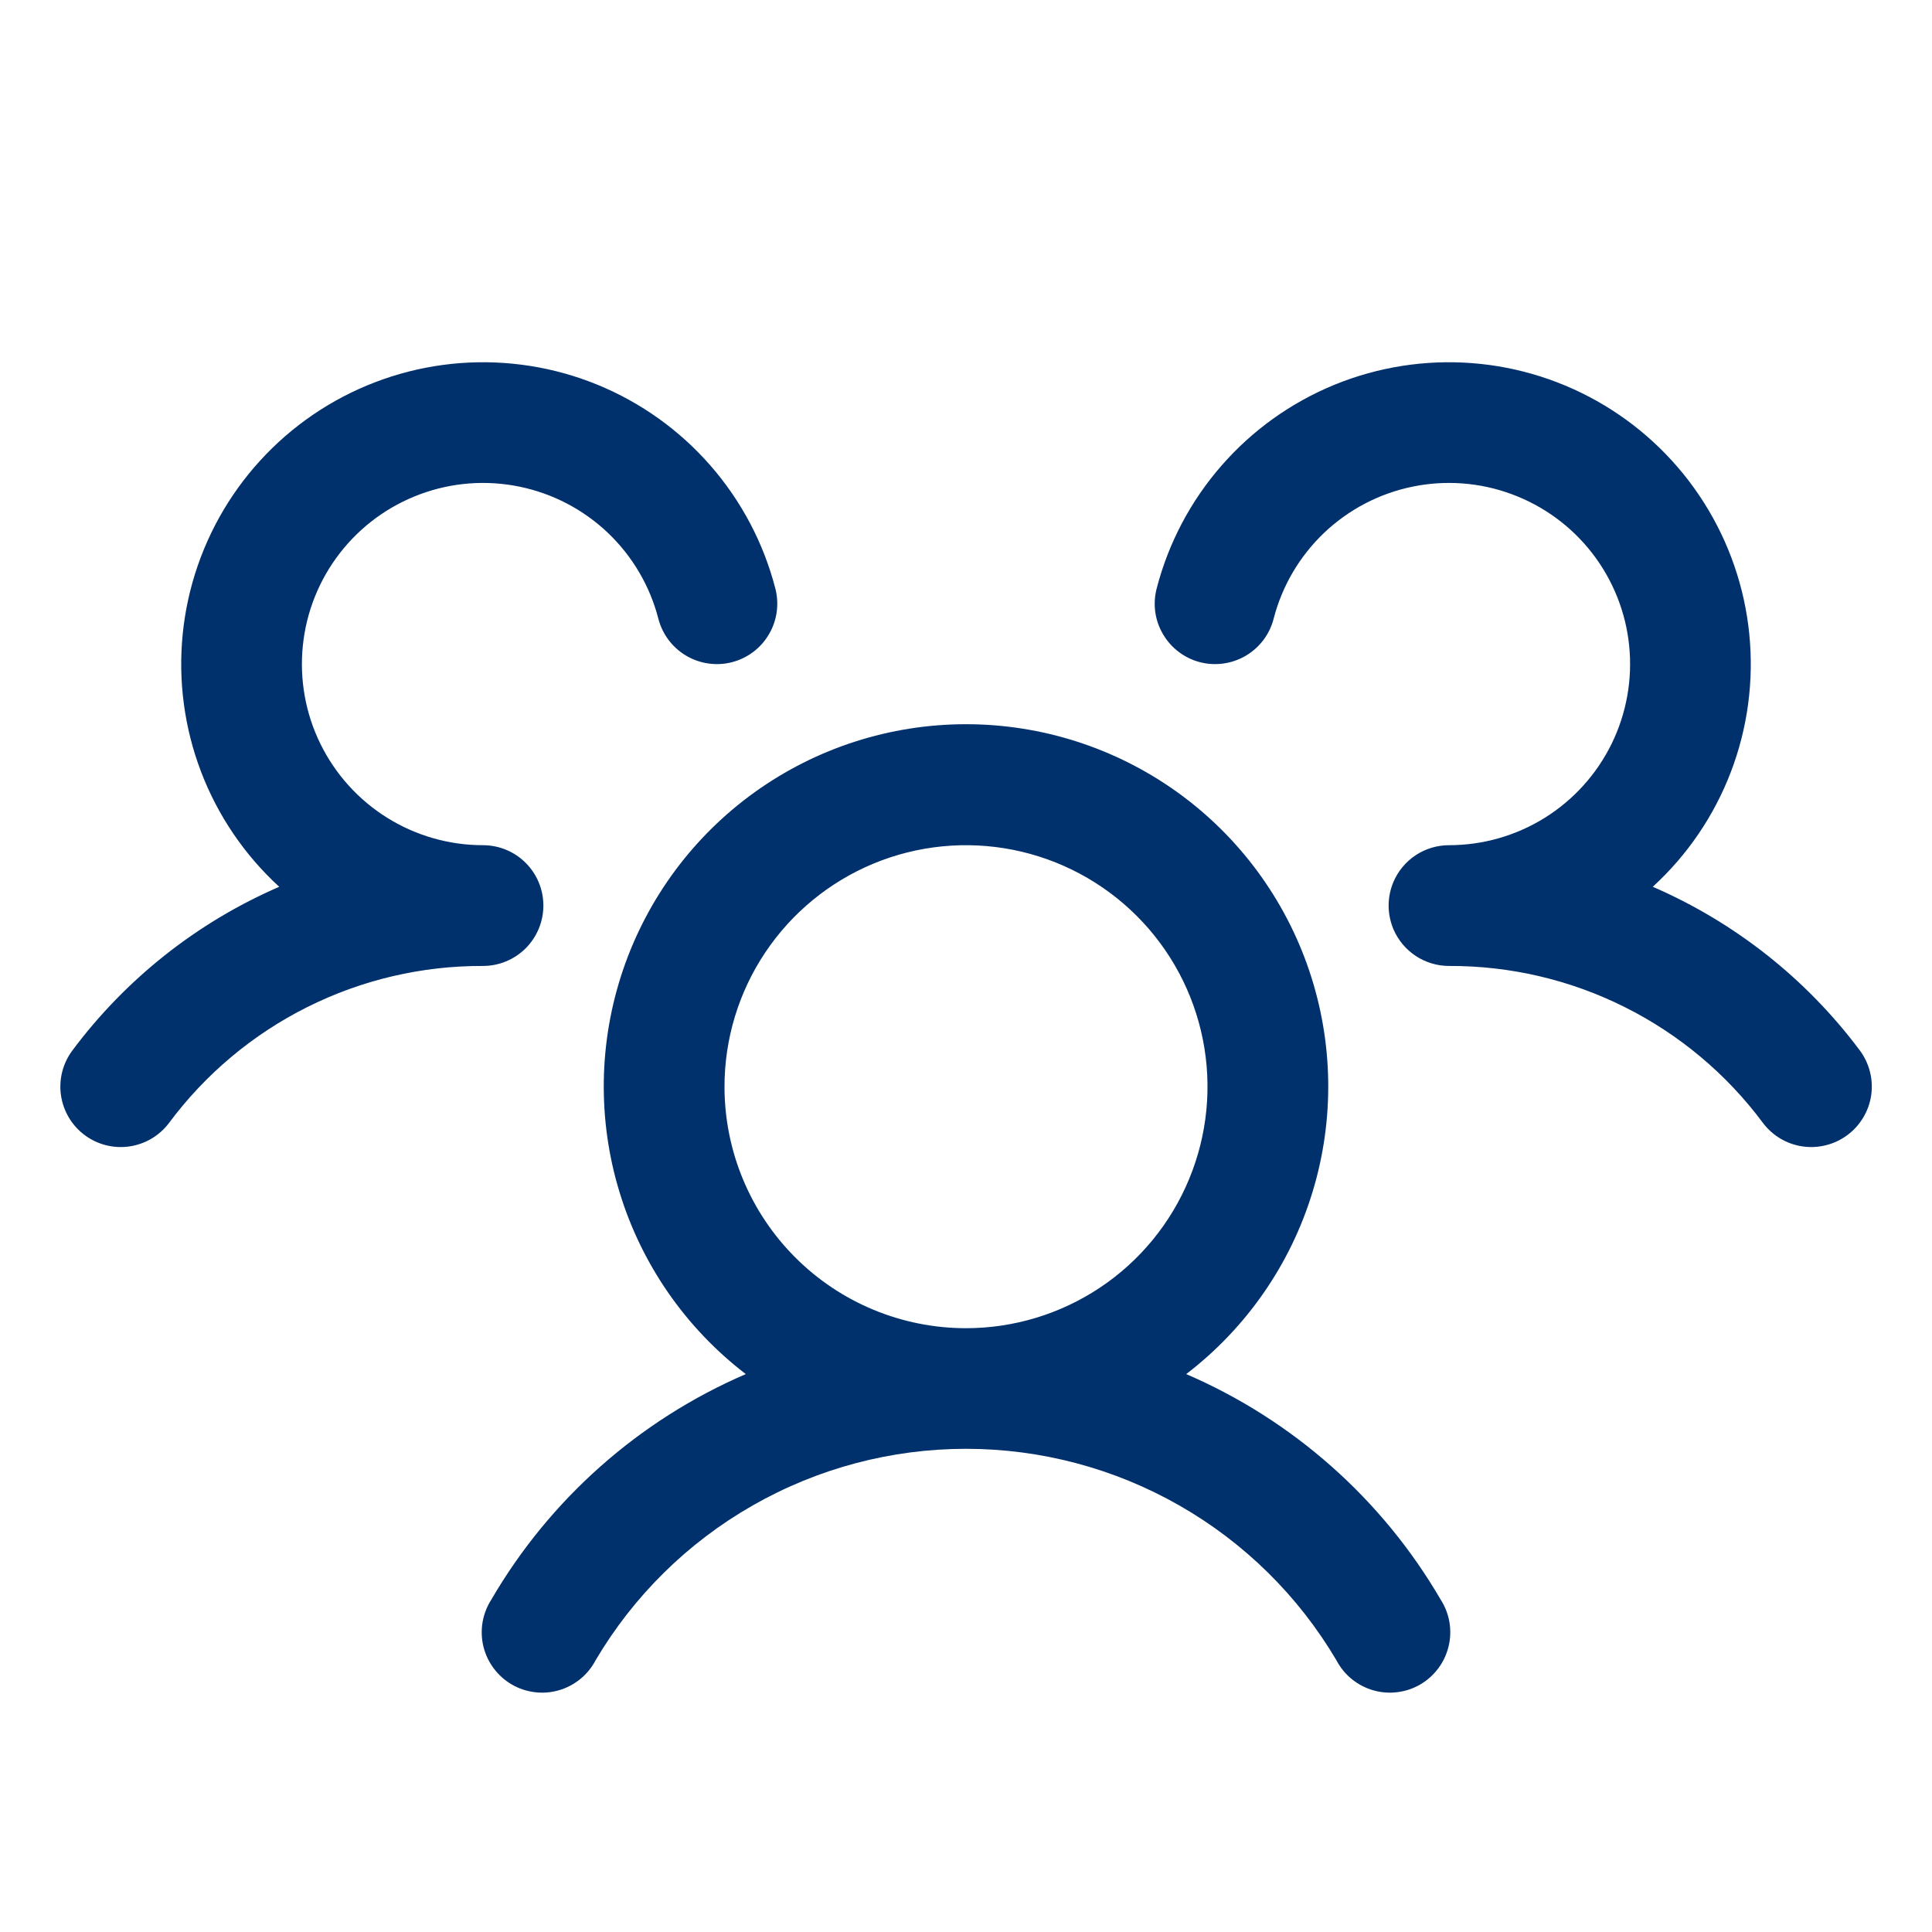 <svg width="40" height="40" viewBox="0 0 40 40" fill="none" xmlns="http://www.w3.org/2000/svg">
<path d="M38.25 23.499C38.119 23.597 37.969 23.669 37.81 23.709C37.651 23.75 37.486 23.759 37.323 23.736C37.161 23.713 37.004 23.658 36.863 23.574C36.722 23.491 36.599 23.38 36.5 23.249C35.747 22.236 34.766 21.414 33.637 20.85C32.508 20.285 31.262 19.994 30 19.999C29.754 19.999 29.514 19.926 29.309 19.79C29.104 19.654 28.944 19.461 28.848 19.235C28.784 19.081 28.75 18.916 28.75 18.749C28.75 18.582 28.784 18.416 28.848 18.263C28.944 18.036 29.104 17.843 29.309 17.707C29.514 17.571 29.754 17.499 30 17.499C30.701 17.499 31.389 17.302 31.984 16.931C32.579 16.56 33.058 16.029 33.367 15.399C33.675 14.77 33.801 14.066 33.73 13.368C33.659 12.67 33.394 12.007 32.964 11.452C32.535 10.898 31.958 10.475 31.3 10.232C30.643 9.988 29.93 9.934 29.243 10.076C28.556 10.217 27.922 10.549 27.414 11.032C26.906 11.516 26.544 12.132 26.369 12.811C26.328 12.97 26.256 13.12 26.157 13.251C26.058 13.382 25.935 13.492 25.793 13.576C25.652 13.659 25.495 13.714 25.332 13.737C25.17 13.76 25.004 13.751 24.845 13.71C24.686 13.669 24.537 13.597 24.406 13.498C24.274 13.399 24.164 13.275 24.081 13.134C23.997 12.992 23.942 12.836 23.919 12.673C23.896 12.511 23.906 12.345 23.947 12.186C24.19 11.245 24.65 10.373 25.29 9.64C25.929 8.907 26.731 8.334 27.631 7.965C28.532 7.597 29.505 7.444 30.475 7.518C31.445 7.592 32.384 7.892 33.218 8.393C34.051 8.894 34.757 9.583 35.277 10.404C35.798 11.226 36.12 12.158 36.217 13.125C36.314 14.093 36.184 15.07 35.837 15.979C35.49 16.888 34.936 17.703 34.219 18.36C35.918 19.096 37.396 20.263 38.505 21.747C38.603 21.879 38.675 22.029 38.715 22.188C38.756 22.347 38.764 22.513 38.741 22.676C38.717 22.838 38.662 22.995 38.577 23.136C38.493 23.277 38.382 23.401 38.25 23.499ZM29.831 33.124C29.922 33.266 29.982 33.425 30.01 33.591C30.037 33.758 30.031 33.928 29.99 34.092C29.95 34.255 29.878 34.409 29.776 34.544C29.675 34.679 29.548 34.792 29.402 34.877C29.256 34.961 29.094 35.015 28.927 35.035C28.76 35.056 28.59 35.042 28.428 34.995C28.266 34.948 28.115 34.868 27.985 34.762C27.854 34.655 27.747 34.523 27.669 34.374C26.881 33.04 25.76 31.935 24.415 31.168C23.07 30.4 21.549 29.996 20 29.996C18.451 29.996 16.93 30.4 15.585 31.168C14.24 31.935 13.119 33.04 12.331 34.374C12.253 34.523 12.146 34.655 12.015 34.762C11.885 34.868 11.734 34.948 11.572 34.995C11.41 35.042 11.24 35.056 11.073 35.035C10.905 35.015 10.744 34.961 10.598 34.877C10.452 34.792 10.325 34.679 10.224 34.544C10.122 34.409 10.05 34.255 10.009 34.092C9.969 33.928 9.963 33.758 9.99 33.591C10.018 33.425 10.078 33.266 10.169 33.124C11.381 31.041 13.228 29.403 15.441 28.449C14.196 27.496 13.281 26.176 12.825 24.677C12.368 23.177 12.394 21.572 12.897 20.087C13.4 18.602 14.356 17.312 15.63 16.398C16.904 15.485 18.432 14.994 20 14.994C21.568 14.994 23.096 15.485 24.37 16.398C25.644 17.312 26.6 18.602 27.103 20.087C27.606 21.572 27.632 23.177 27.175 24.677C26.719 26.176 25.804 27.496 24.559 28.449C26.772 29.403 28.619 31.041 29.831 33.124ZM20 27.499C20.989 27.499 21.956 27.205 22.778 26.656C23.6 26.107 24.241 25.326 24.619 24.412C24.998 23.498 25.097 22.493 24.904 21.523C24.711 20.553 24.235 19.662 23.535 18.963C22.836 18.264 21.945 17.788 20.975 17.595C20.006 17.402 19 17.501 18.087 17.879C17.173 18.258 16.392 18.899 15.843 19.721C15.293 20.543 15 21.51 15 22.499C15 23.825 15.527 25.096 16.465 26.034C17.402 26.972 18.674 27.499 20 27.499ZM11.25 18.749C11.25 18.417 11.118 18.099 10.884 17.865C10.649 17.63 10.332 17.499 10 17.499C9.299 17.499 8.611 17.302 8.016 16.931C7.421 16.56 6.942 16.029 6.633 15.399C6.324 14.77 6.199 14.066 6.27 13.368C6.341 12.67 6.606 12.007 7.036 11.452C7.465 10.898 8.042 10.475 8.7 10.232C9.357 9.988 10.07 9.934 10.757 10.076C11.444 10.217 12.078 10.549 12.586 11.032C13.094 11.516 13.456 12.132 13.631 12.811C13.714 13.132 13.921 13.407 14.207 13.576C14.493 13.744 14.834 13.793 15.155 13.71C15.476 13.627 15.751 13.42 15.919 13.134C16.088 12.848 16.136 12.507 16.053 12.186C15.81 11.245 15.35 10.373 14.71 9.64C14.071 8.907 13.269 8.334 12.369 7.965C11.469 7.597 10.495 7.444 9.525 7.518C8.555 7.592 7.616 7.892 6.782 8.393C5.949 8.894 5.243 9.583 4.723 10.404C4.202 11.226 3.88 12.158 3.783 13.125C3.686 14.093 3.816 15.07 4.163 15.979C4.51 16.888 5.064 17.703 5.781 18.36C4.083 19.096 2.607 20.264 1.5 21.747C1.301 22.012 1.215 22.346 1.262 22.674C1.309 23.002 1.484 23.299 1.749 23.498C2.014 23.697 2.348 23.783 2.676 23.736C3.005 23.689 3.301 23.514 3.5 23.249C4.253 22.236 5.234 21.414 6.363 20.85C7.492 20.285 8.738 19.994 10 19.999C10.332 19.999 10.649 19.867 10.884 19.633C11.118 19.398 11.25 19.08 11.25 18.749Z" fill="#01316C"/>
</svg>
